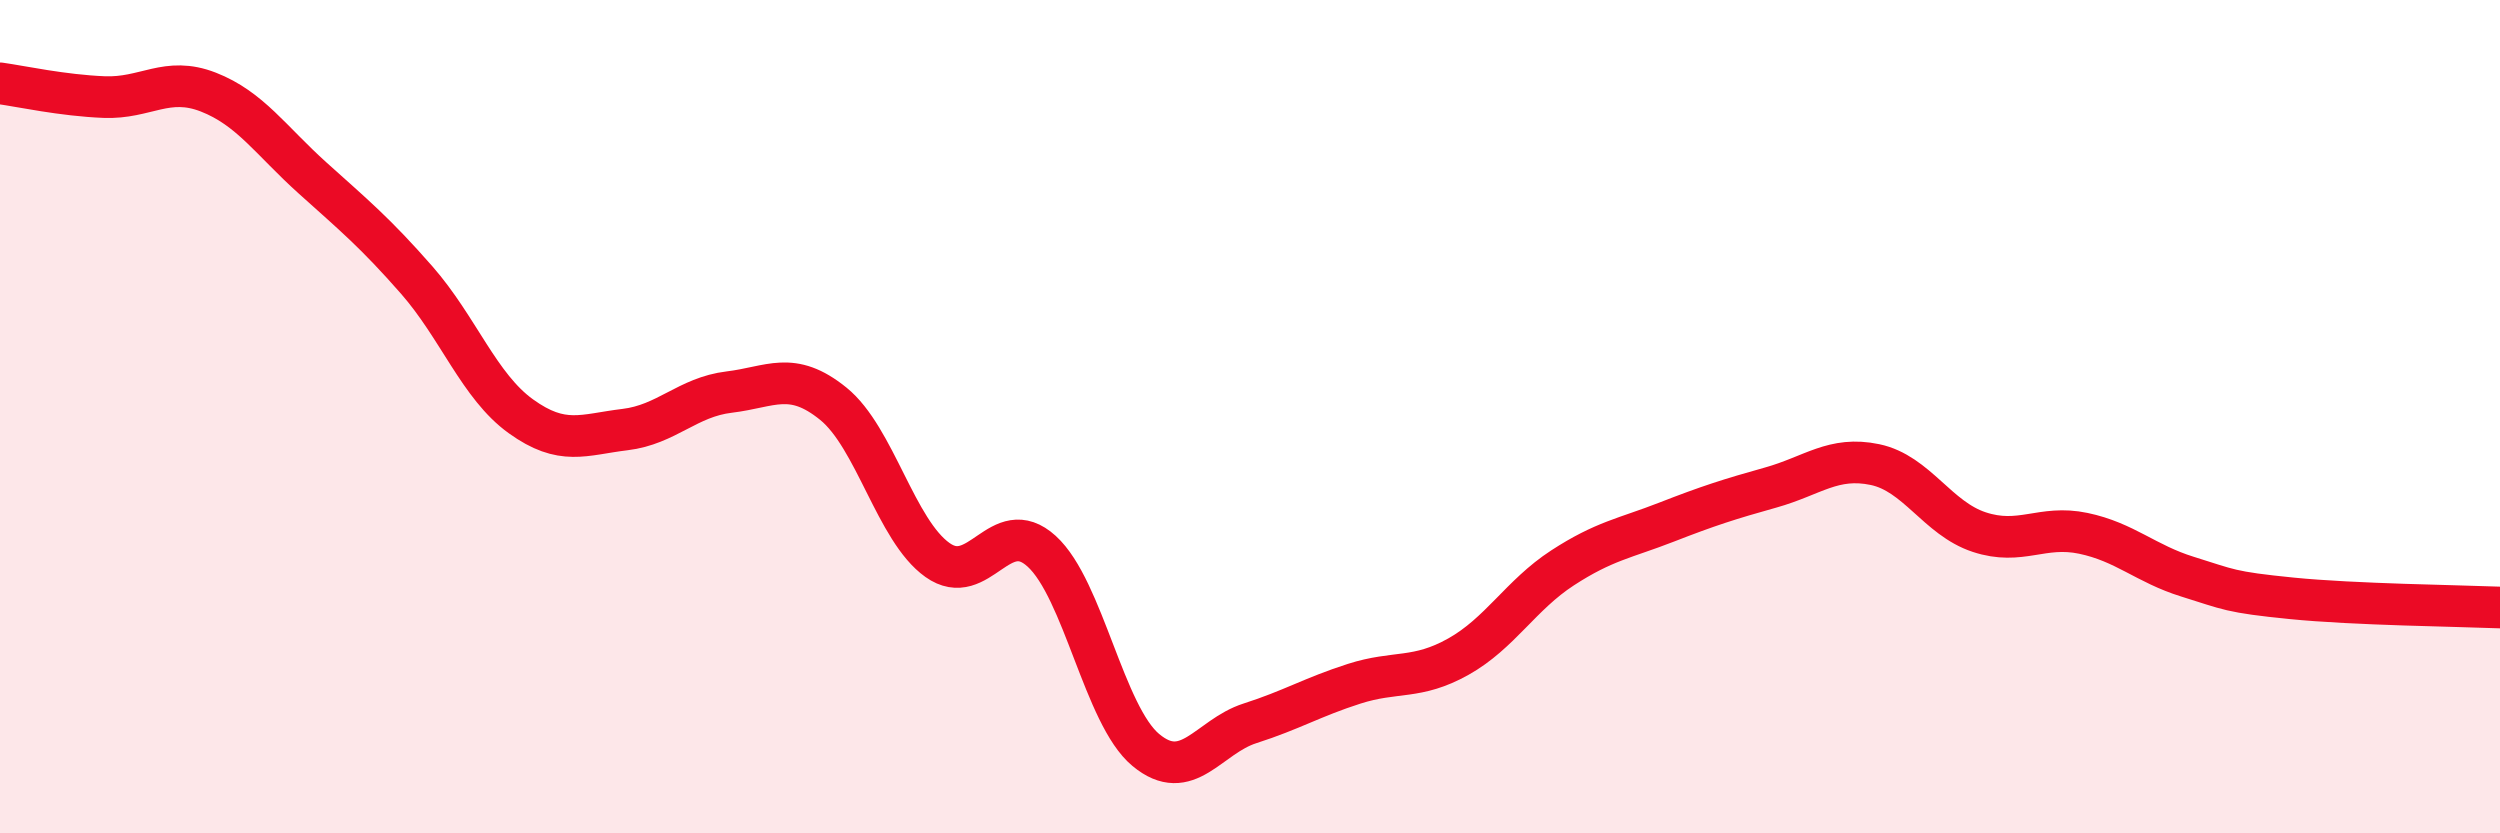 
    <svg width="60" height="20" viewBox="0 0 60 20" xmlns="http://www.w3.org/2000/svg">
      <path
        d="M 0,2 C 0.5,2.07 1.5,2.29 2.5,2.33 C 3.5,2.37 4,1.82 5,2.21 C 6,2.6 6.5,3.37 7.5,4.27 C 8.5,5.17 9,5.58 10,6.72 C 11,7.86 11.5,9.27 12.5,9.99 C 13.5,10.71 14,10.43 15,10.31 C 16,10.19 16.5,9.53 17.5,9.41 C 18.5,9.29 19,8.88 20,9.69 C 21,10.5 21.5,12.73 22.5,13.44 C 23.5,14.15 24,12.32 25,13.23 C 26,14.14 26.5,17.17 27.5,18 C 28.5,18.83 29,17.68 30,17.36 C 31,17.04 31.5,16.73 32.5,16.41 C 33.5,16.09 34,16.32 35,15.76 C 36,15.2 36.5,14.28 37.5,13.63 C 38.5,12.98 39,12.92 40,12.53 C 41,12.14 41.5,11.98 42.5,11.7 C 43.5,11.42 44,10.94 45,11.15 C 46,11.36 46.5,12.44 47.5,12.77 C 48.5,13.1 49,12.59 50,12.8 C 51,13.01 51.5,13.53 52.5,13.84 C 53.5,14.15 53.5,14.21 55,14.36 C 56.5,14.51 59,14.54 60,14.58L60 20L0 20Z"
        fill="#EB0A25"
        opacity="0.1"
        stroke-linecap="round"
        stroke-linejoin="round"
      />
      <path
        d="M 0,2 C 0.5,2.07 1.5,2.29 2.5,2.33 C 3.5,2.37 4,1.82 5,2.21 C 6,2.6 6.5,3.37 7.5,4.27 C 8.5,5.17 9,5.58 10,6.72 C 11,7.86 11.5,9.27 12.5,9.99 C 13.5,10.71 14,10.43 15,10.31 C 16,10.19 16.5,9.53 17.5,9.41 C 18.5,9.29 19,8.88 20,9.69 C 21,10.5 21.5,12.73 22.5,13.44 C 23.5,14.15 24,12.32 25,13.23 C 26,14.14 26.5,17.17 27.5,18 C 28.5,18.83 29,17.68 30,17.36 C 31,17.04 31.5,16.73 32.5,16.41 C 33.5,16.09 34,16.32 35,15.76 C 36,15.2 36.5,14.28 37.5,13.63 C 38.5,12.98 39,12.92 40,12.53 C 41,12.14 41.5,11.98 42.5,11.7 C 43.5,11.42 44,10.94 45,11.15 C 46,11.36 46.5,12.44 47.5,12.77 C 48.5,13.1 49,12.59 50,12.8 C 51,13.01 51.5,13.53 52.5,13.84 C 53.5,14.15 53.5,14.21 55,14.36 C 56.5,14.51 59,14.54 60,14.58"
        stroke="#EB0A25"
        stroke-width="1"
        fill="none"
        stroke-linecap="round"
        stroke-linejoin="round"
      />
    </svg>
  